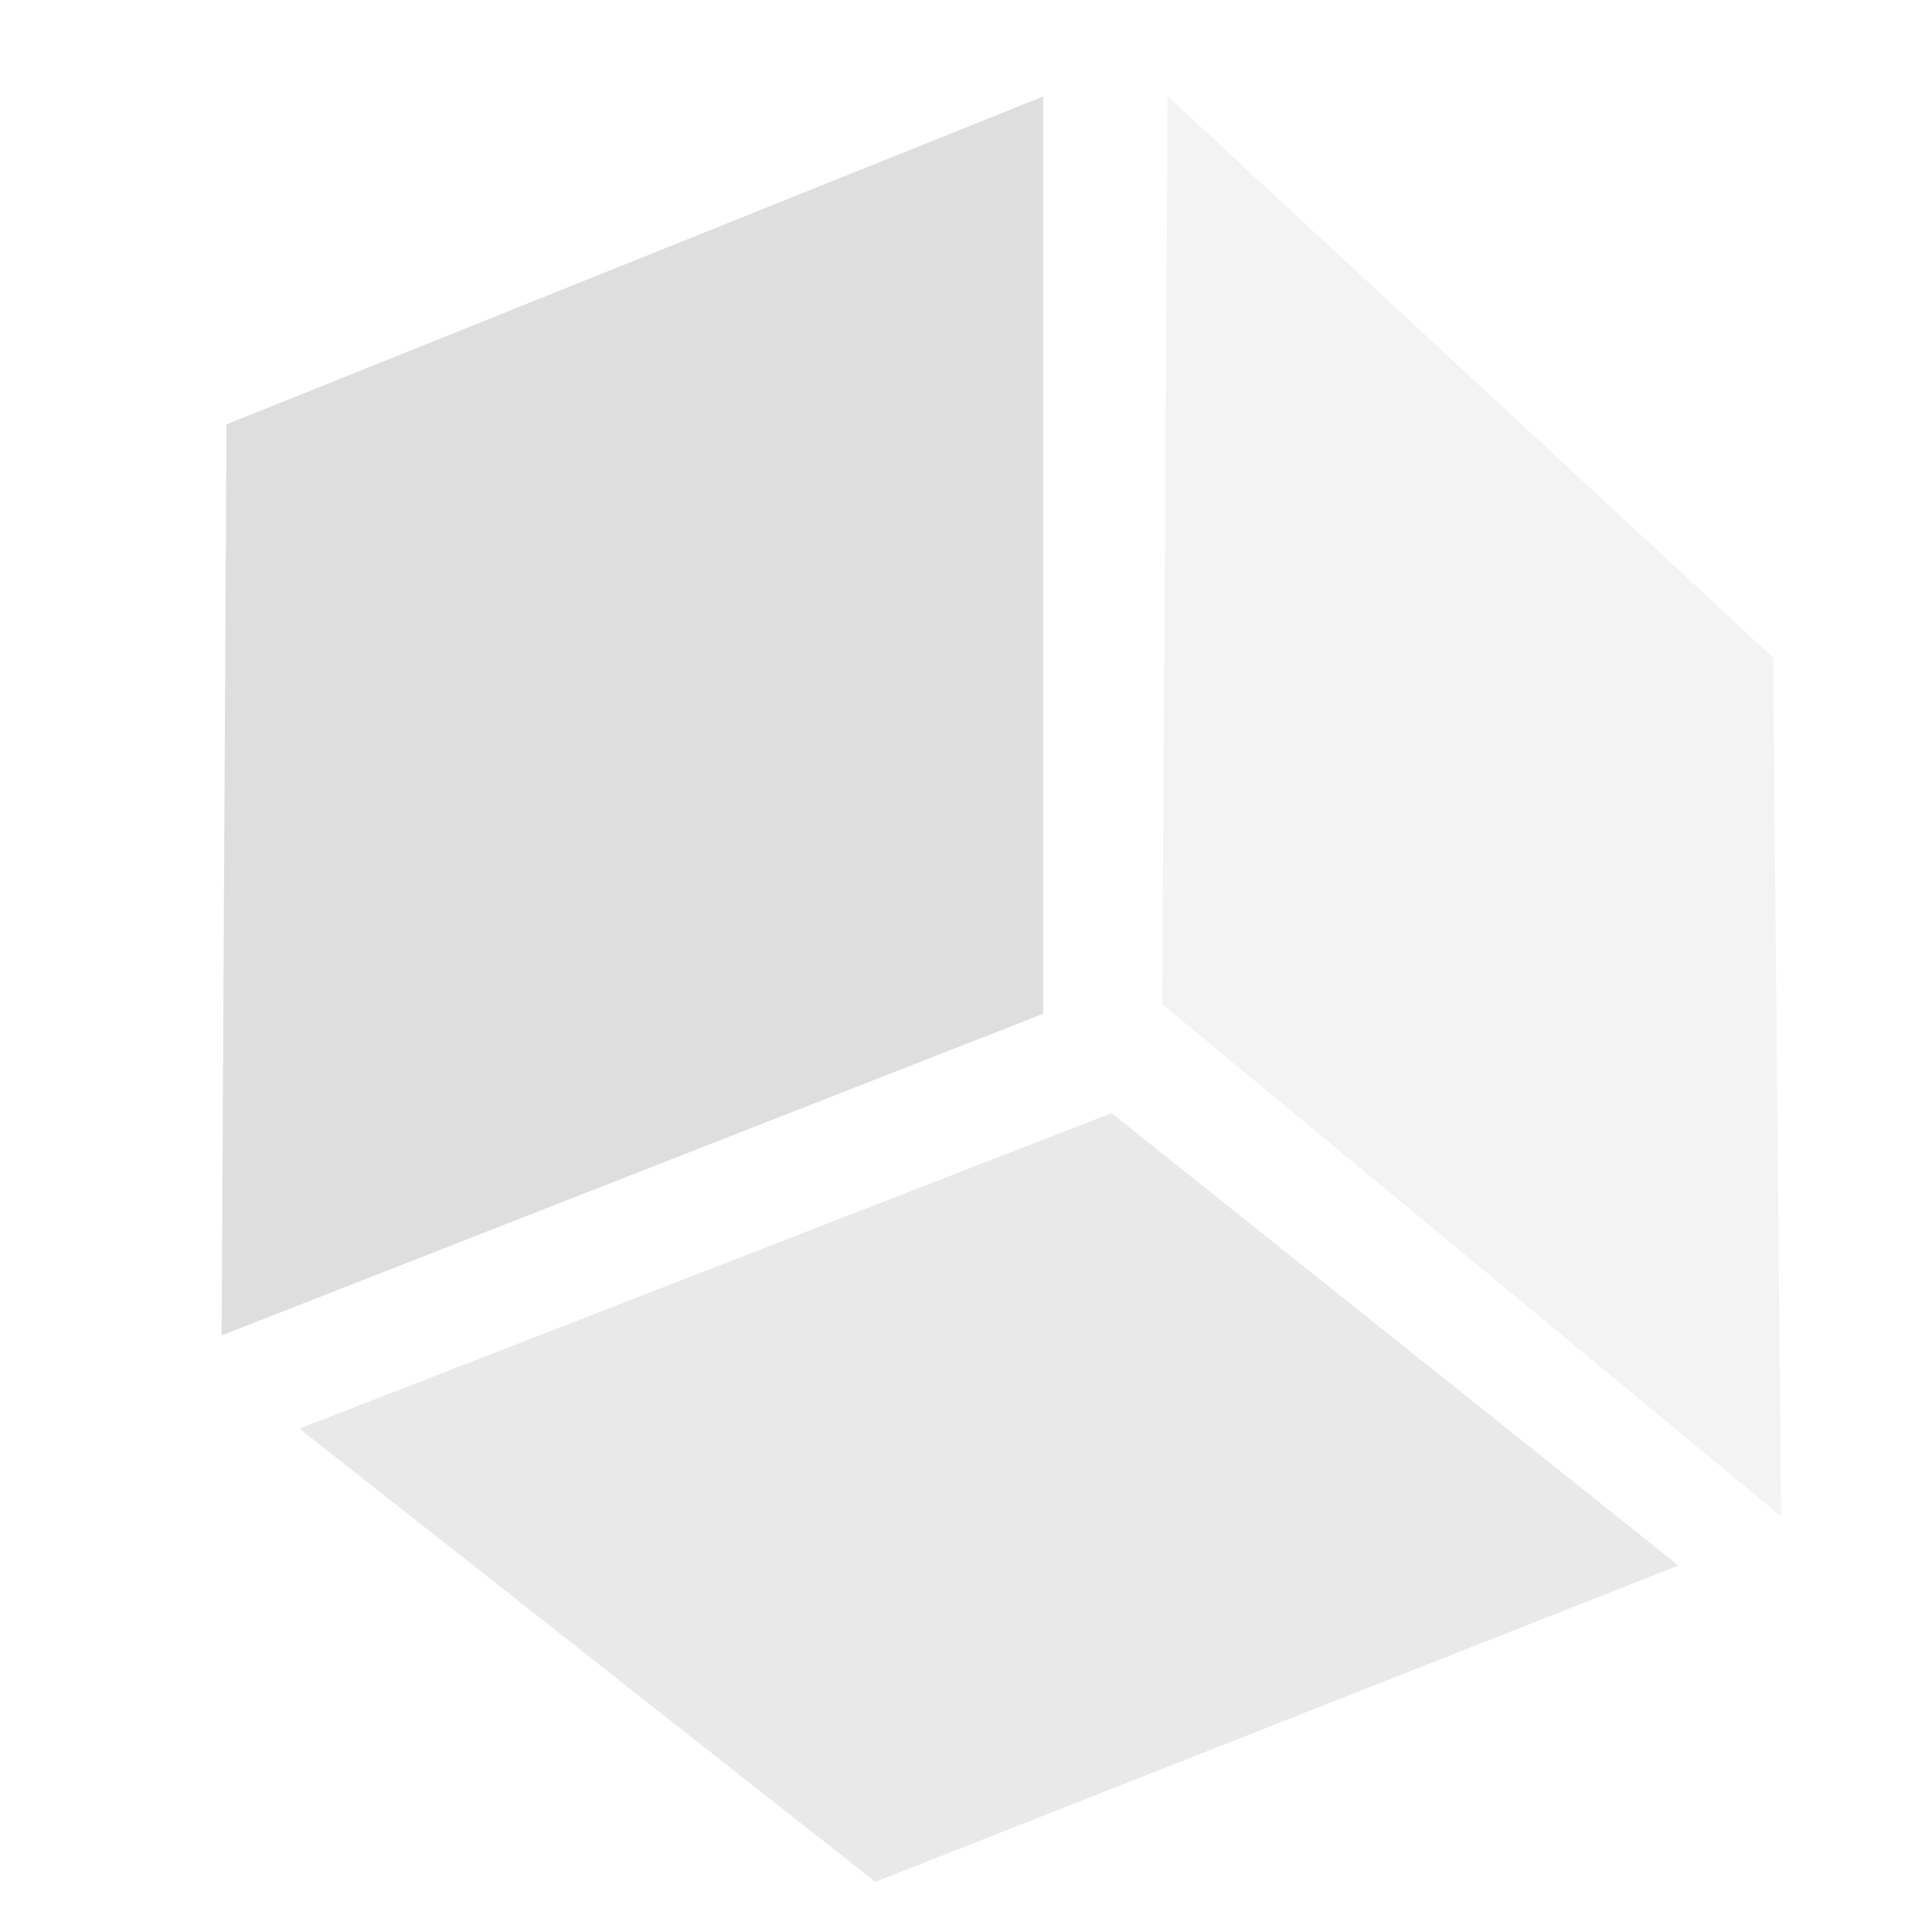 <svg xmlns="http://www.w3.org/2000/svg" width="16" height="16"><path d="m410.548 637.094 10.2-3.849v-10.978l-10.14 3.925z" style="opacity:1;fill:#dedede;fill-opacity:1" transform="matrix(.667 0 0 .692 -272 -429.81)"/><path d="m411.513 638.21 10.084-3.776 7.04 5.414-9.972 3.786z" style="opacity:.65;fill:#dedede;fill-opacity:1" transform="matrix(.667 0 0 .692 -272 -429.81)"/><path d="m422.226 633.13 7.685 6.13-.1-10.278-7.517-6.717z" style="opacity:.36;fill:#dedede;fill-opacity:1" transform="matrix(.667 0 0 .692 -272 -429.81)"/></svg>